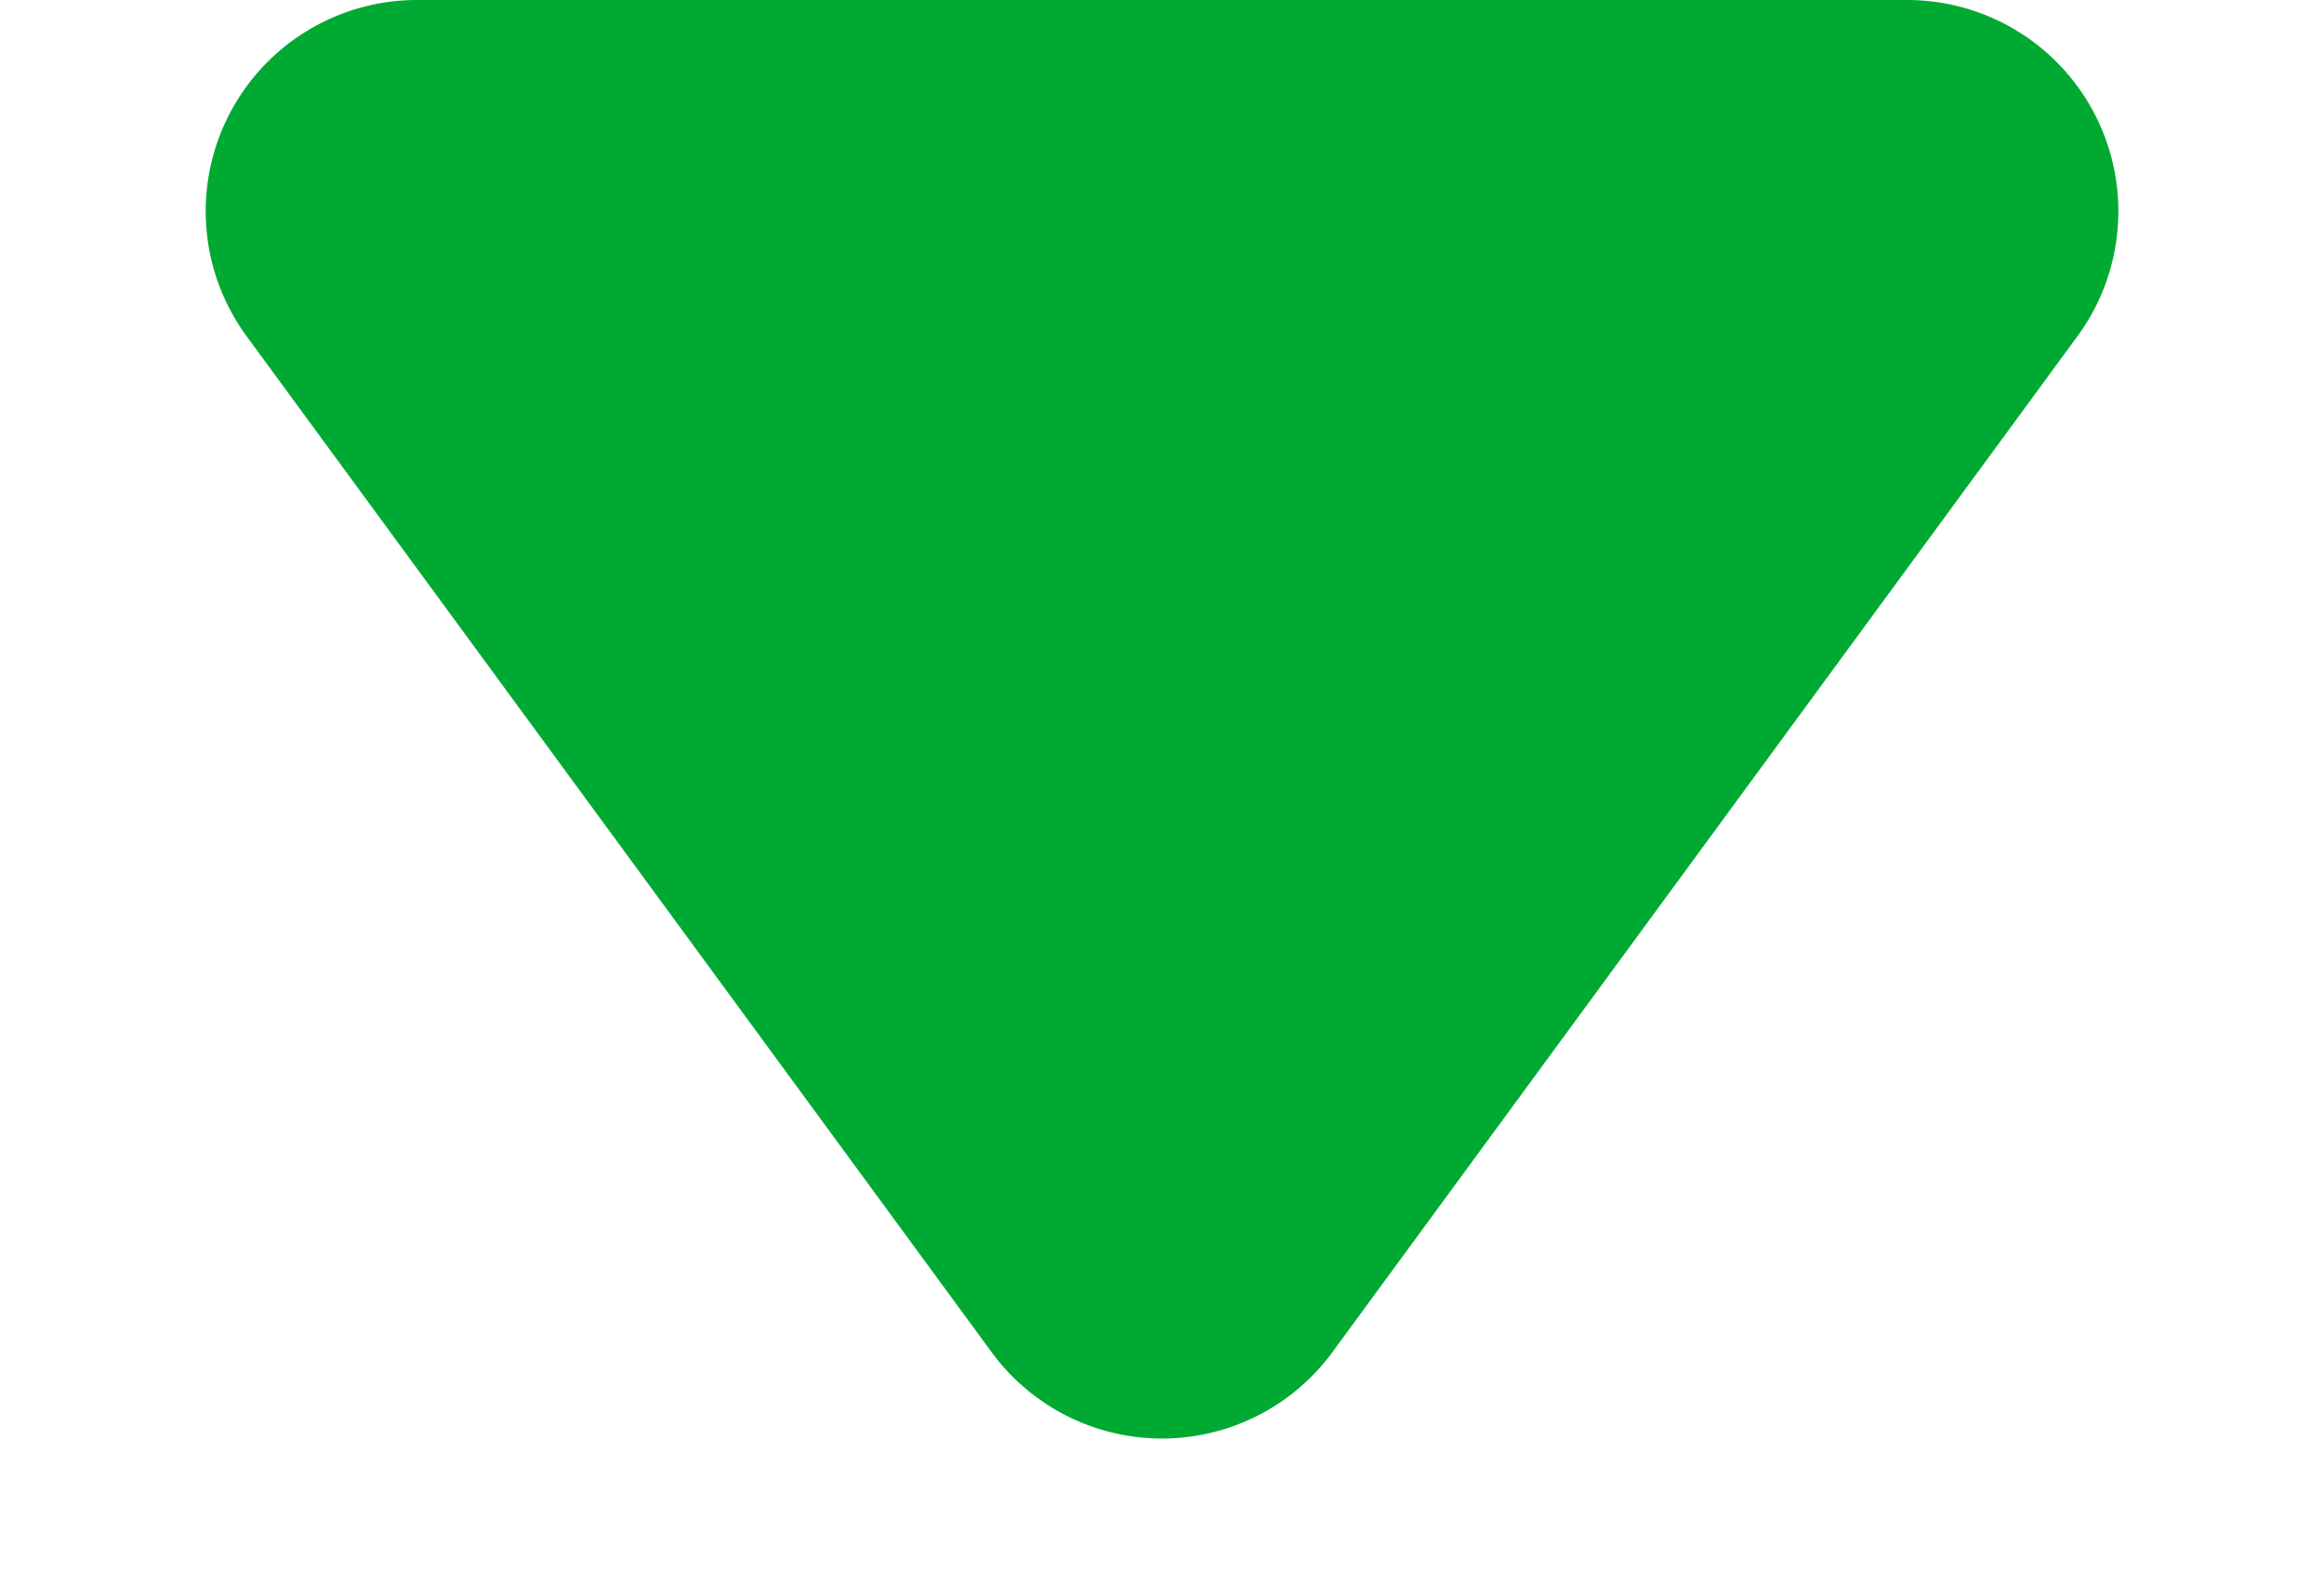 <svg xmlns="http://www.w3.org/2000/svg" width="22" height="15" viewBox="0 0 22 15">
  <path id="多角形_1" data-name="多角形 1" d="M9.387,2.2a2,2,0,0,1,3.226,0l7.053,9.618A2,2,0,0,1,18.053,15H3.947a2,2,0,0,1-1.613-3.183Z" transform="translate(22 15) rotate(180)" fill="#00aa32"/>
</svg>
